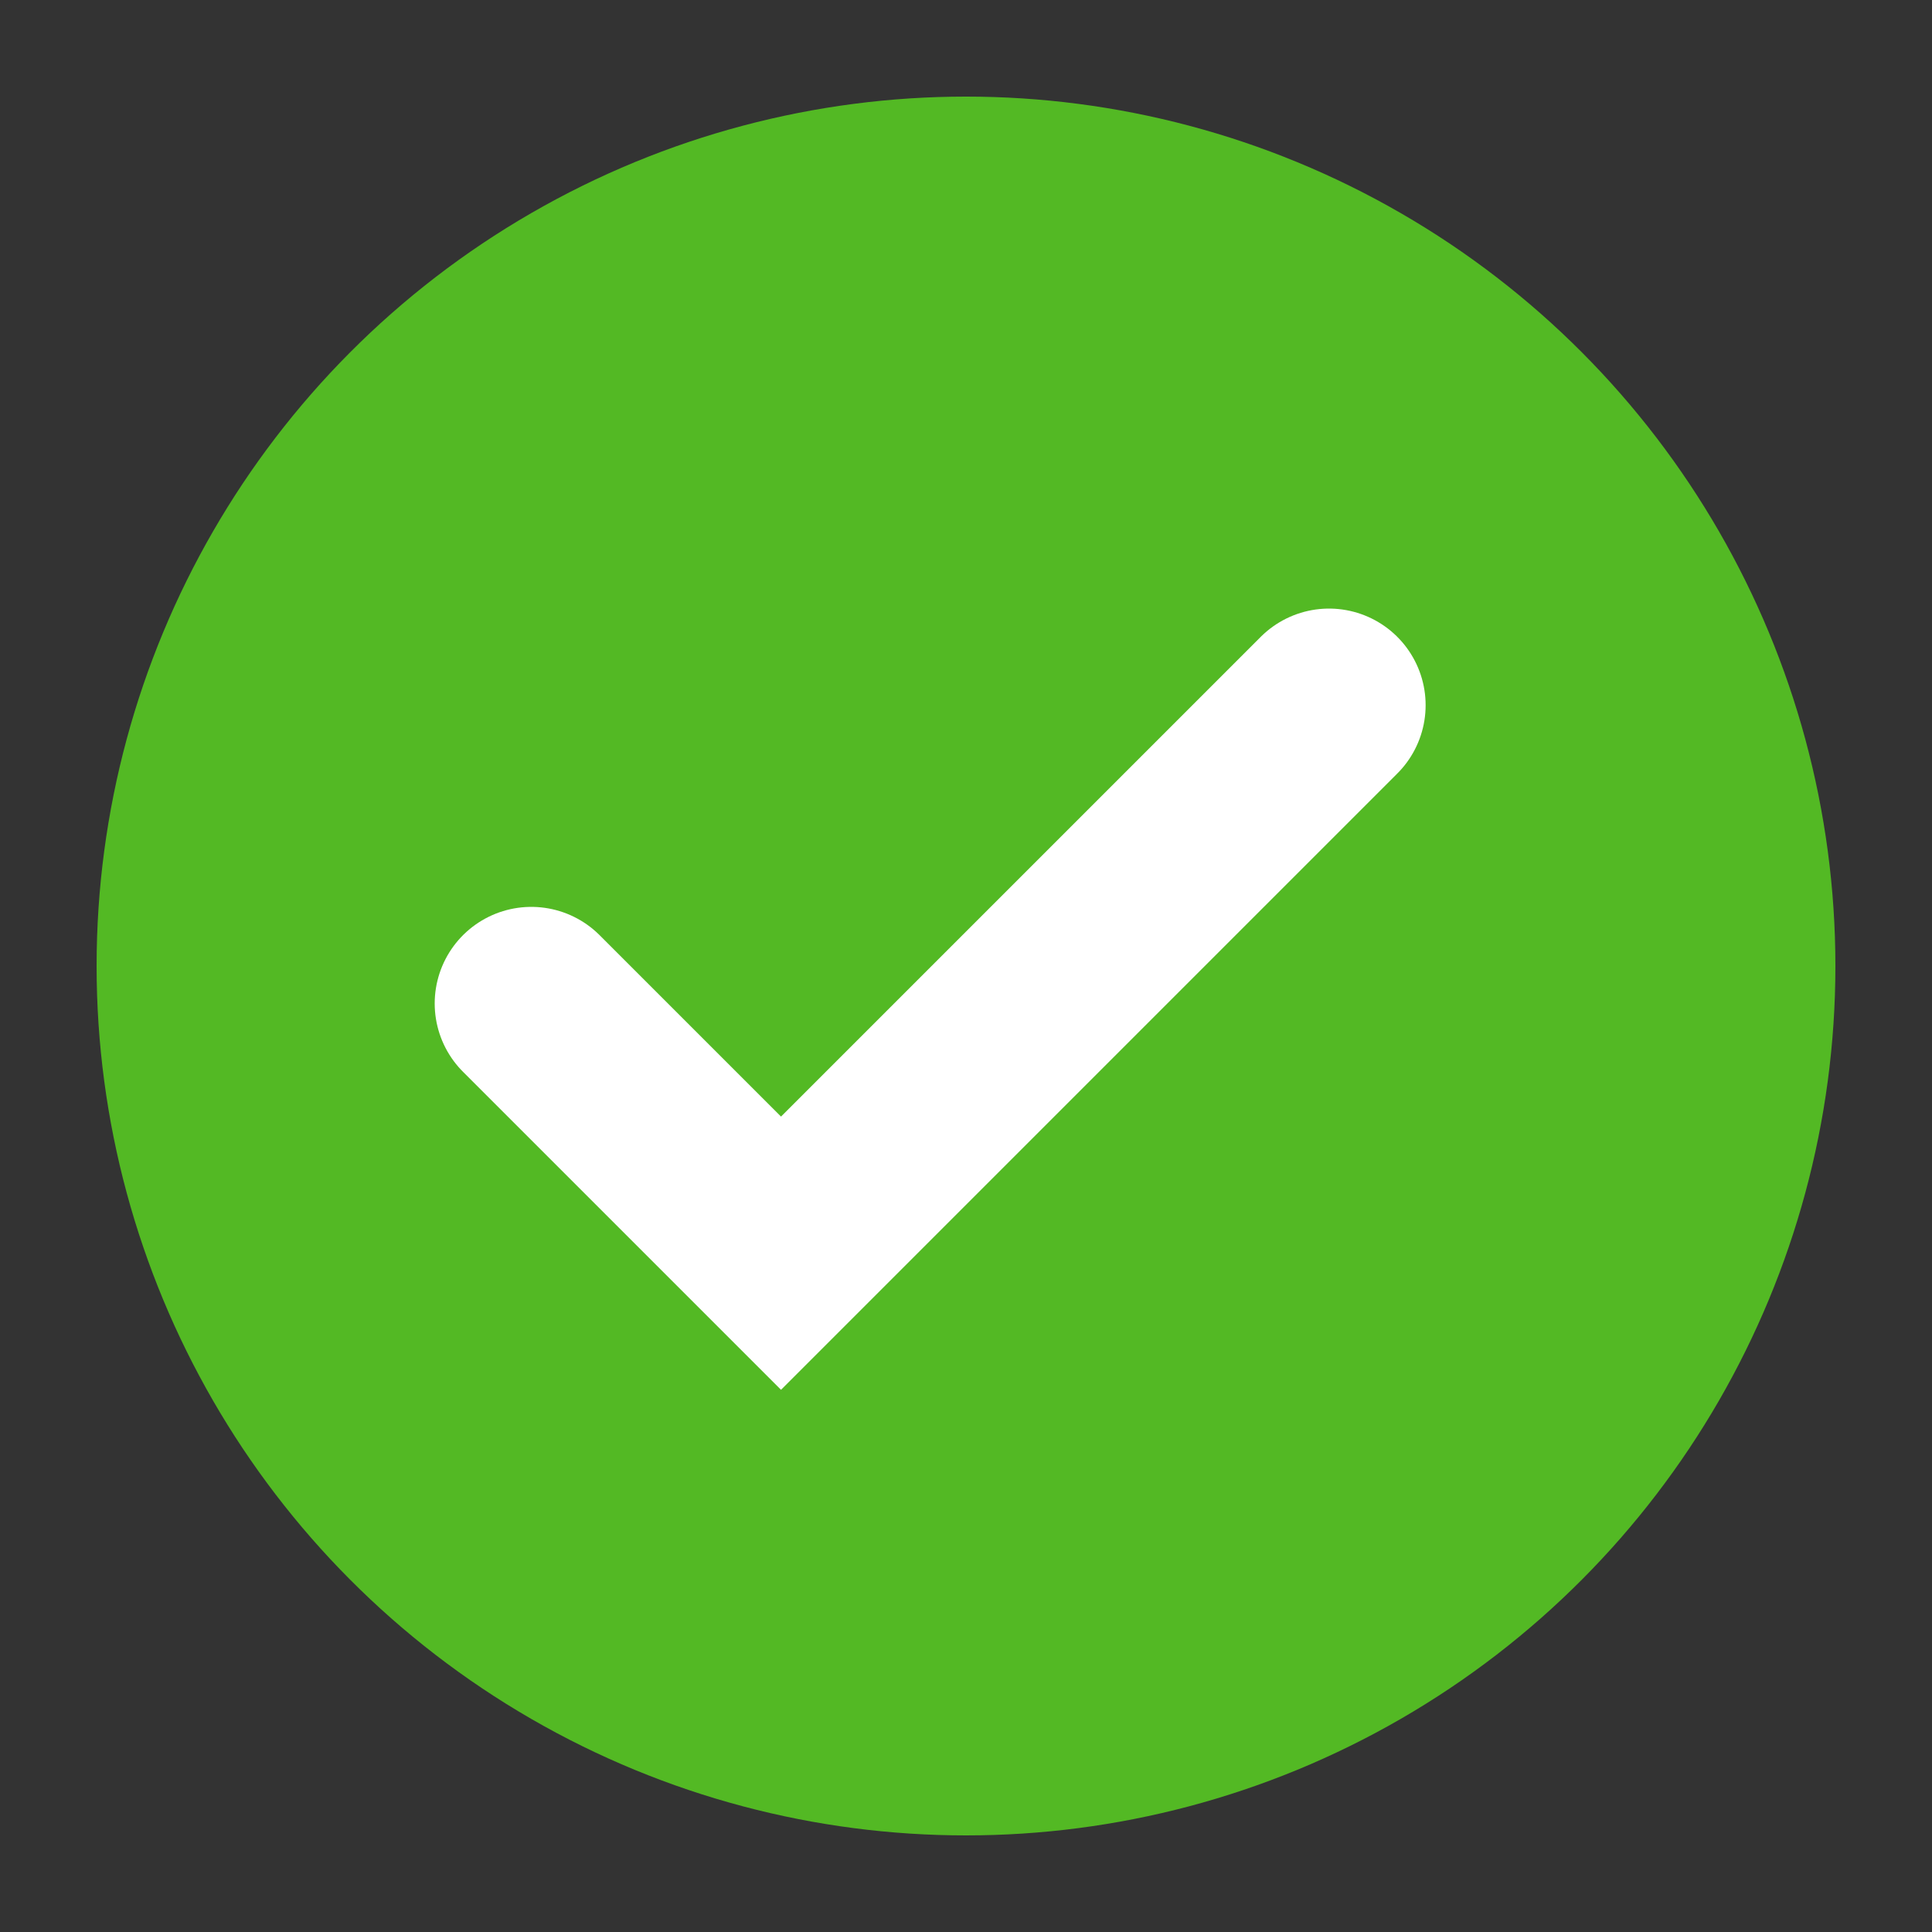 <svg width="20" height="20" viewBox="0 0 20 20" xmlns="http://www.w3.org/2000/svg">
    <rect x="0" y="0" width="20" height="20" fill="#333333" stroke="none"/>
    <g transform="translate(1 1)" fill="none" fill-rule="evenodd">
        <circle fill="#53B924" cx="9" cy="9" r="9"/>
        <path stroke="#FFF" stroke-width="2" stroke-linecap="round" d="m4.5 9.388 2.585 2.585L12.758 6.3"/>
    </g>
</svg>